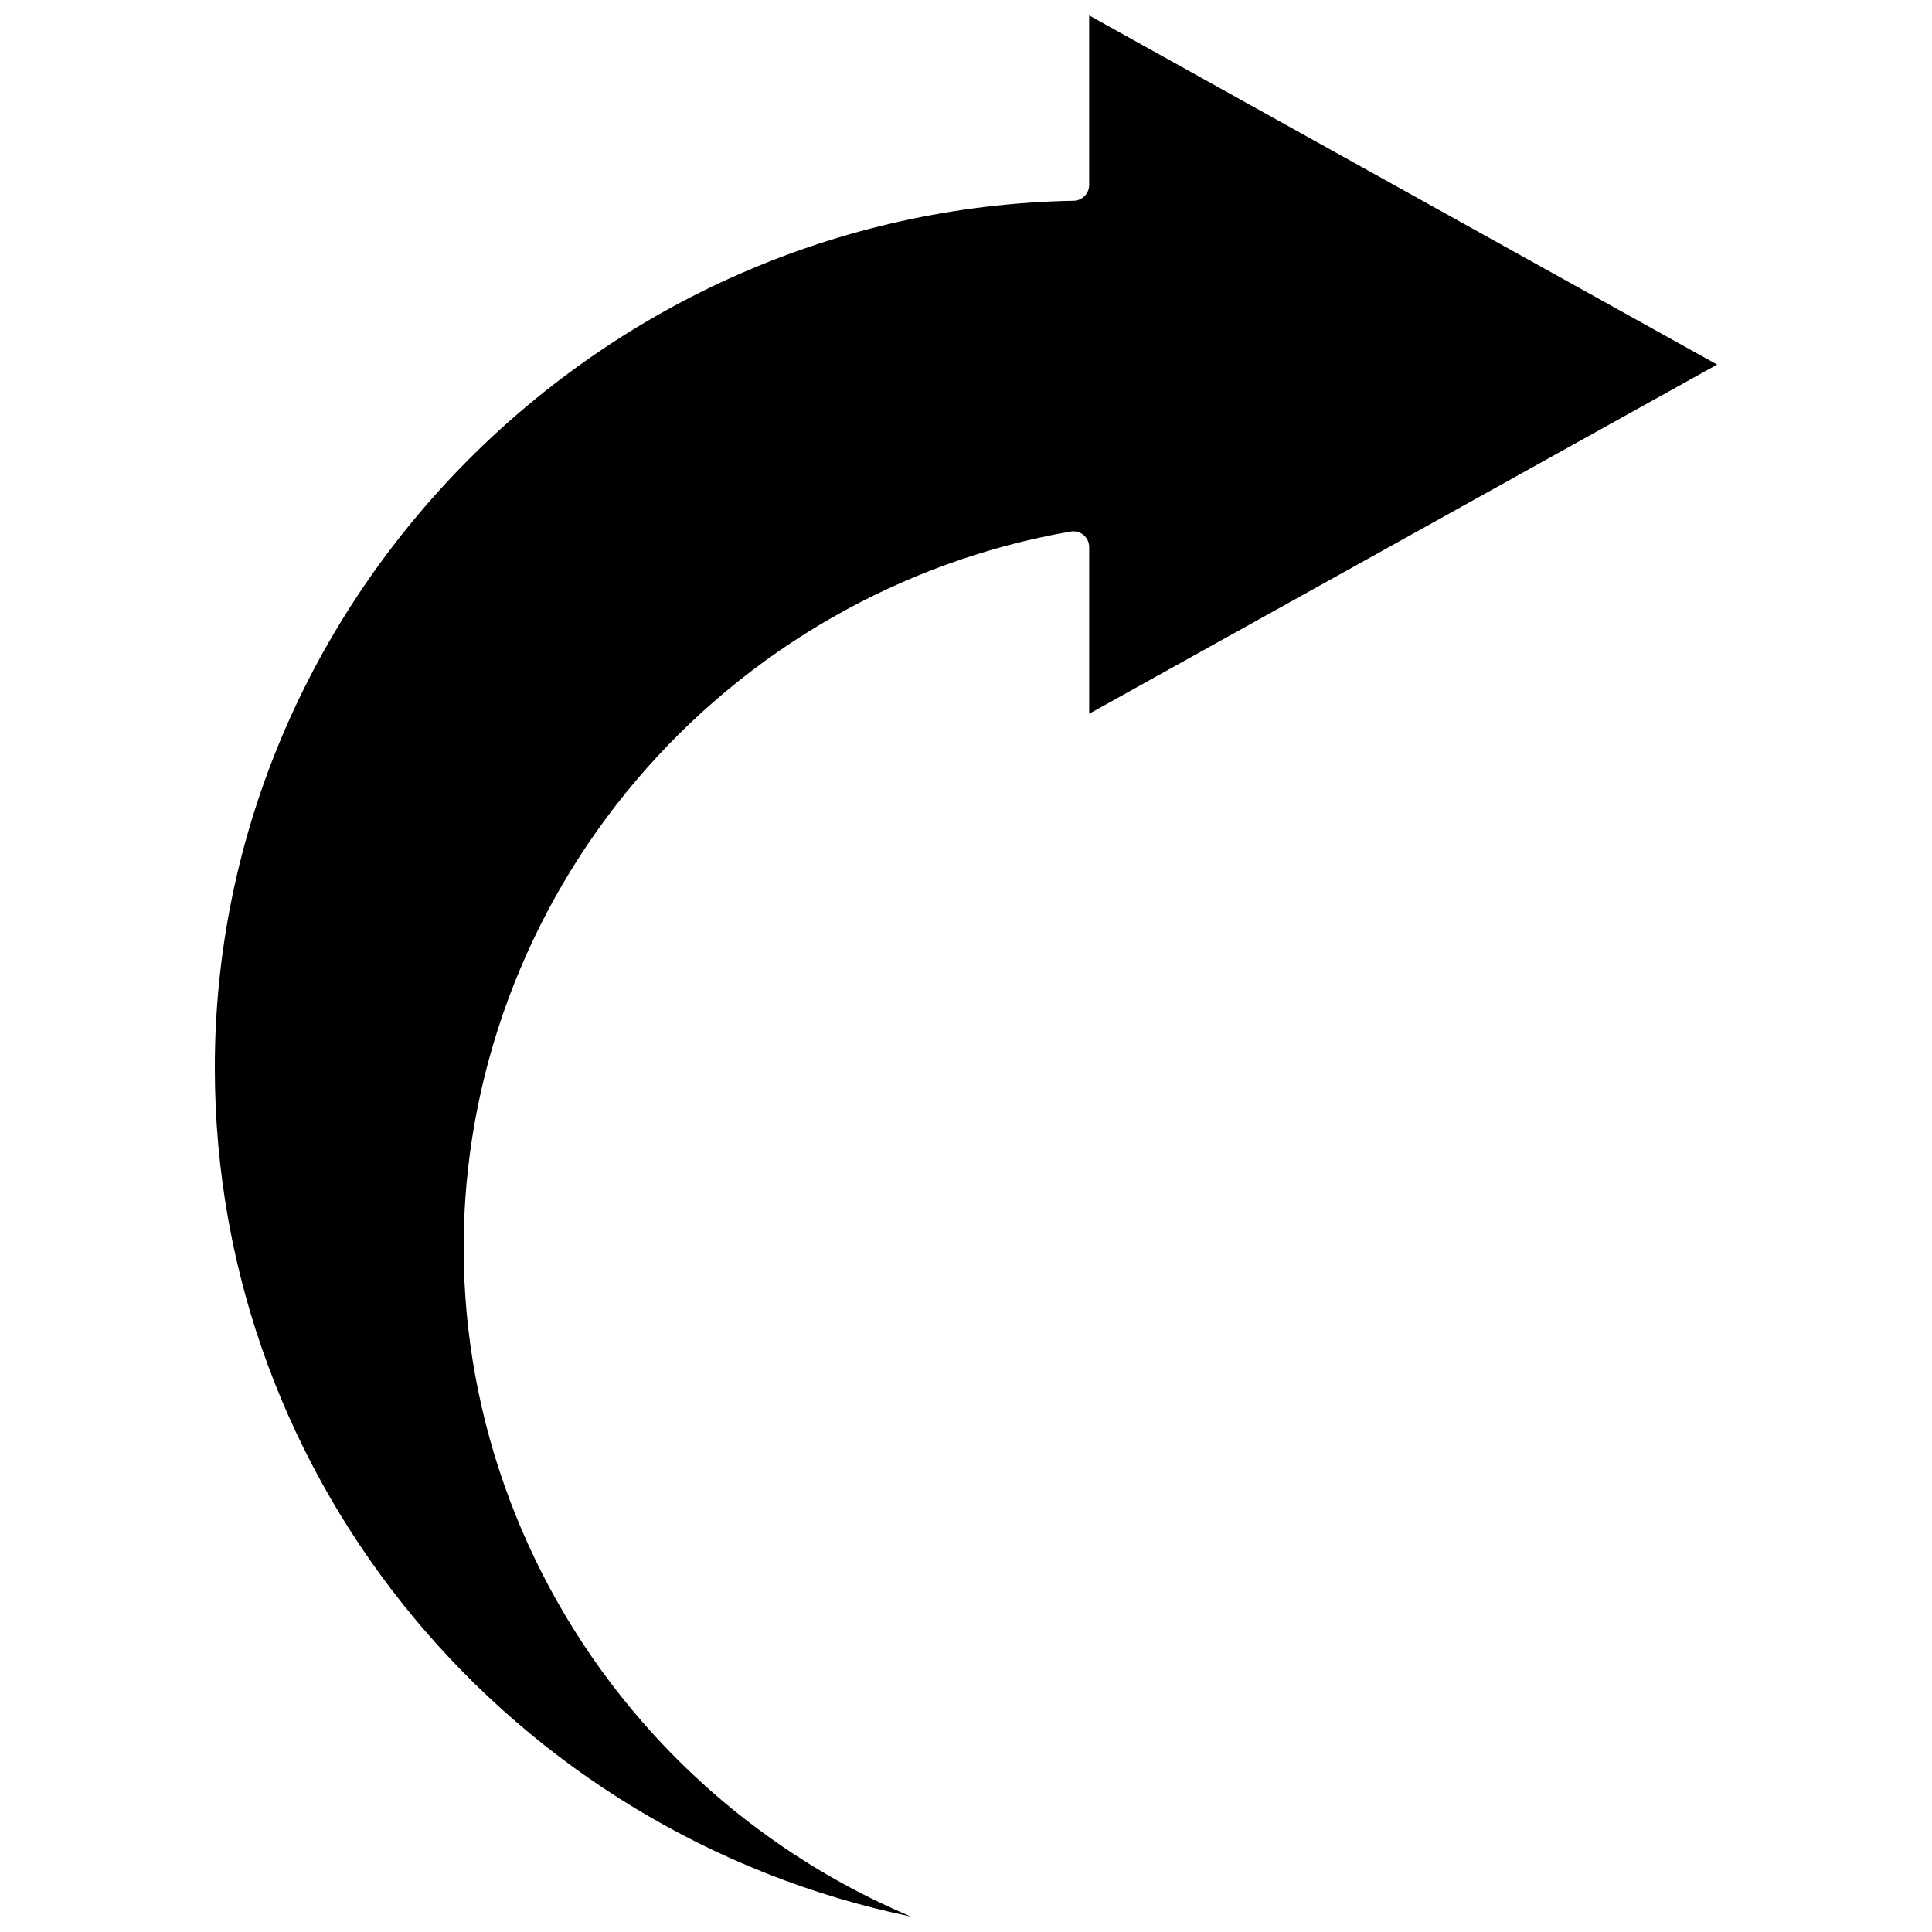 <?xml version="1.0" encoding="UTF-8"?>
<!-- Uploaded to: SVG Find, www.svgrepo.com, Generator: SVG Find Mixer Tools -->
<svg width="800px" height="800px" version="1.1" viewBox="144 144 512 512" xmlns="http://www.w3.org/2000/svg">
 <defs>
  <clipPath id="a">
   <path d="m200 148.09h400v503.81h-400z"/>
  </clipPath>
 </defs>
 <g clip-path="url(#a)">
  <path d="m599.06 240.62-166.42-92.531v44.922c0 2.285-1.832 4.148-4.117 4.191-125.49 2.312-227.59 105.37-227.59 229.74 0 110.6 79.258 203.2 184.44 224.96-27.199-11.496-51.664-29.137-71.316-51.773-30.426-35.051-47.184-79.625-47.184-125.52 0-45.121 16.262-89.125 45.797-123.9 29.477-34.715 70.344-58.098 115.07-65.848 1.219-0.211 2.469 0.125 3.414 0.922 0.945 0.797 1.492 1.973 1.492 3.207v44.16z"/>
 </g>
</svg>